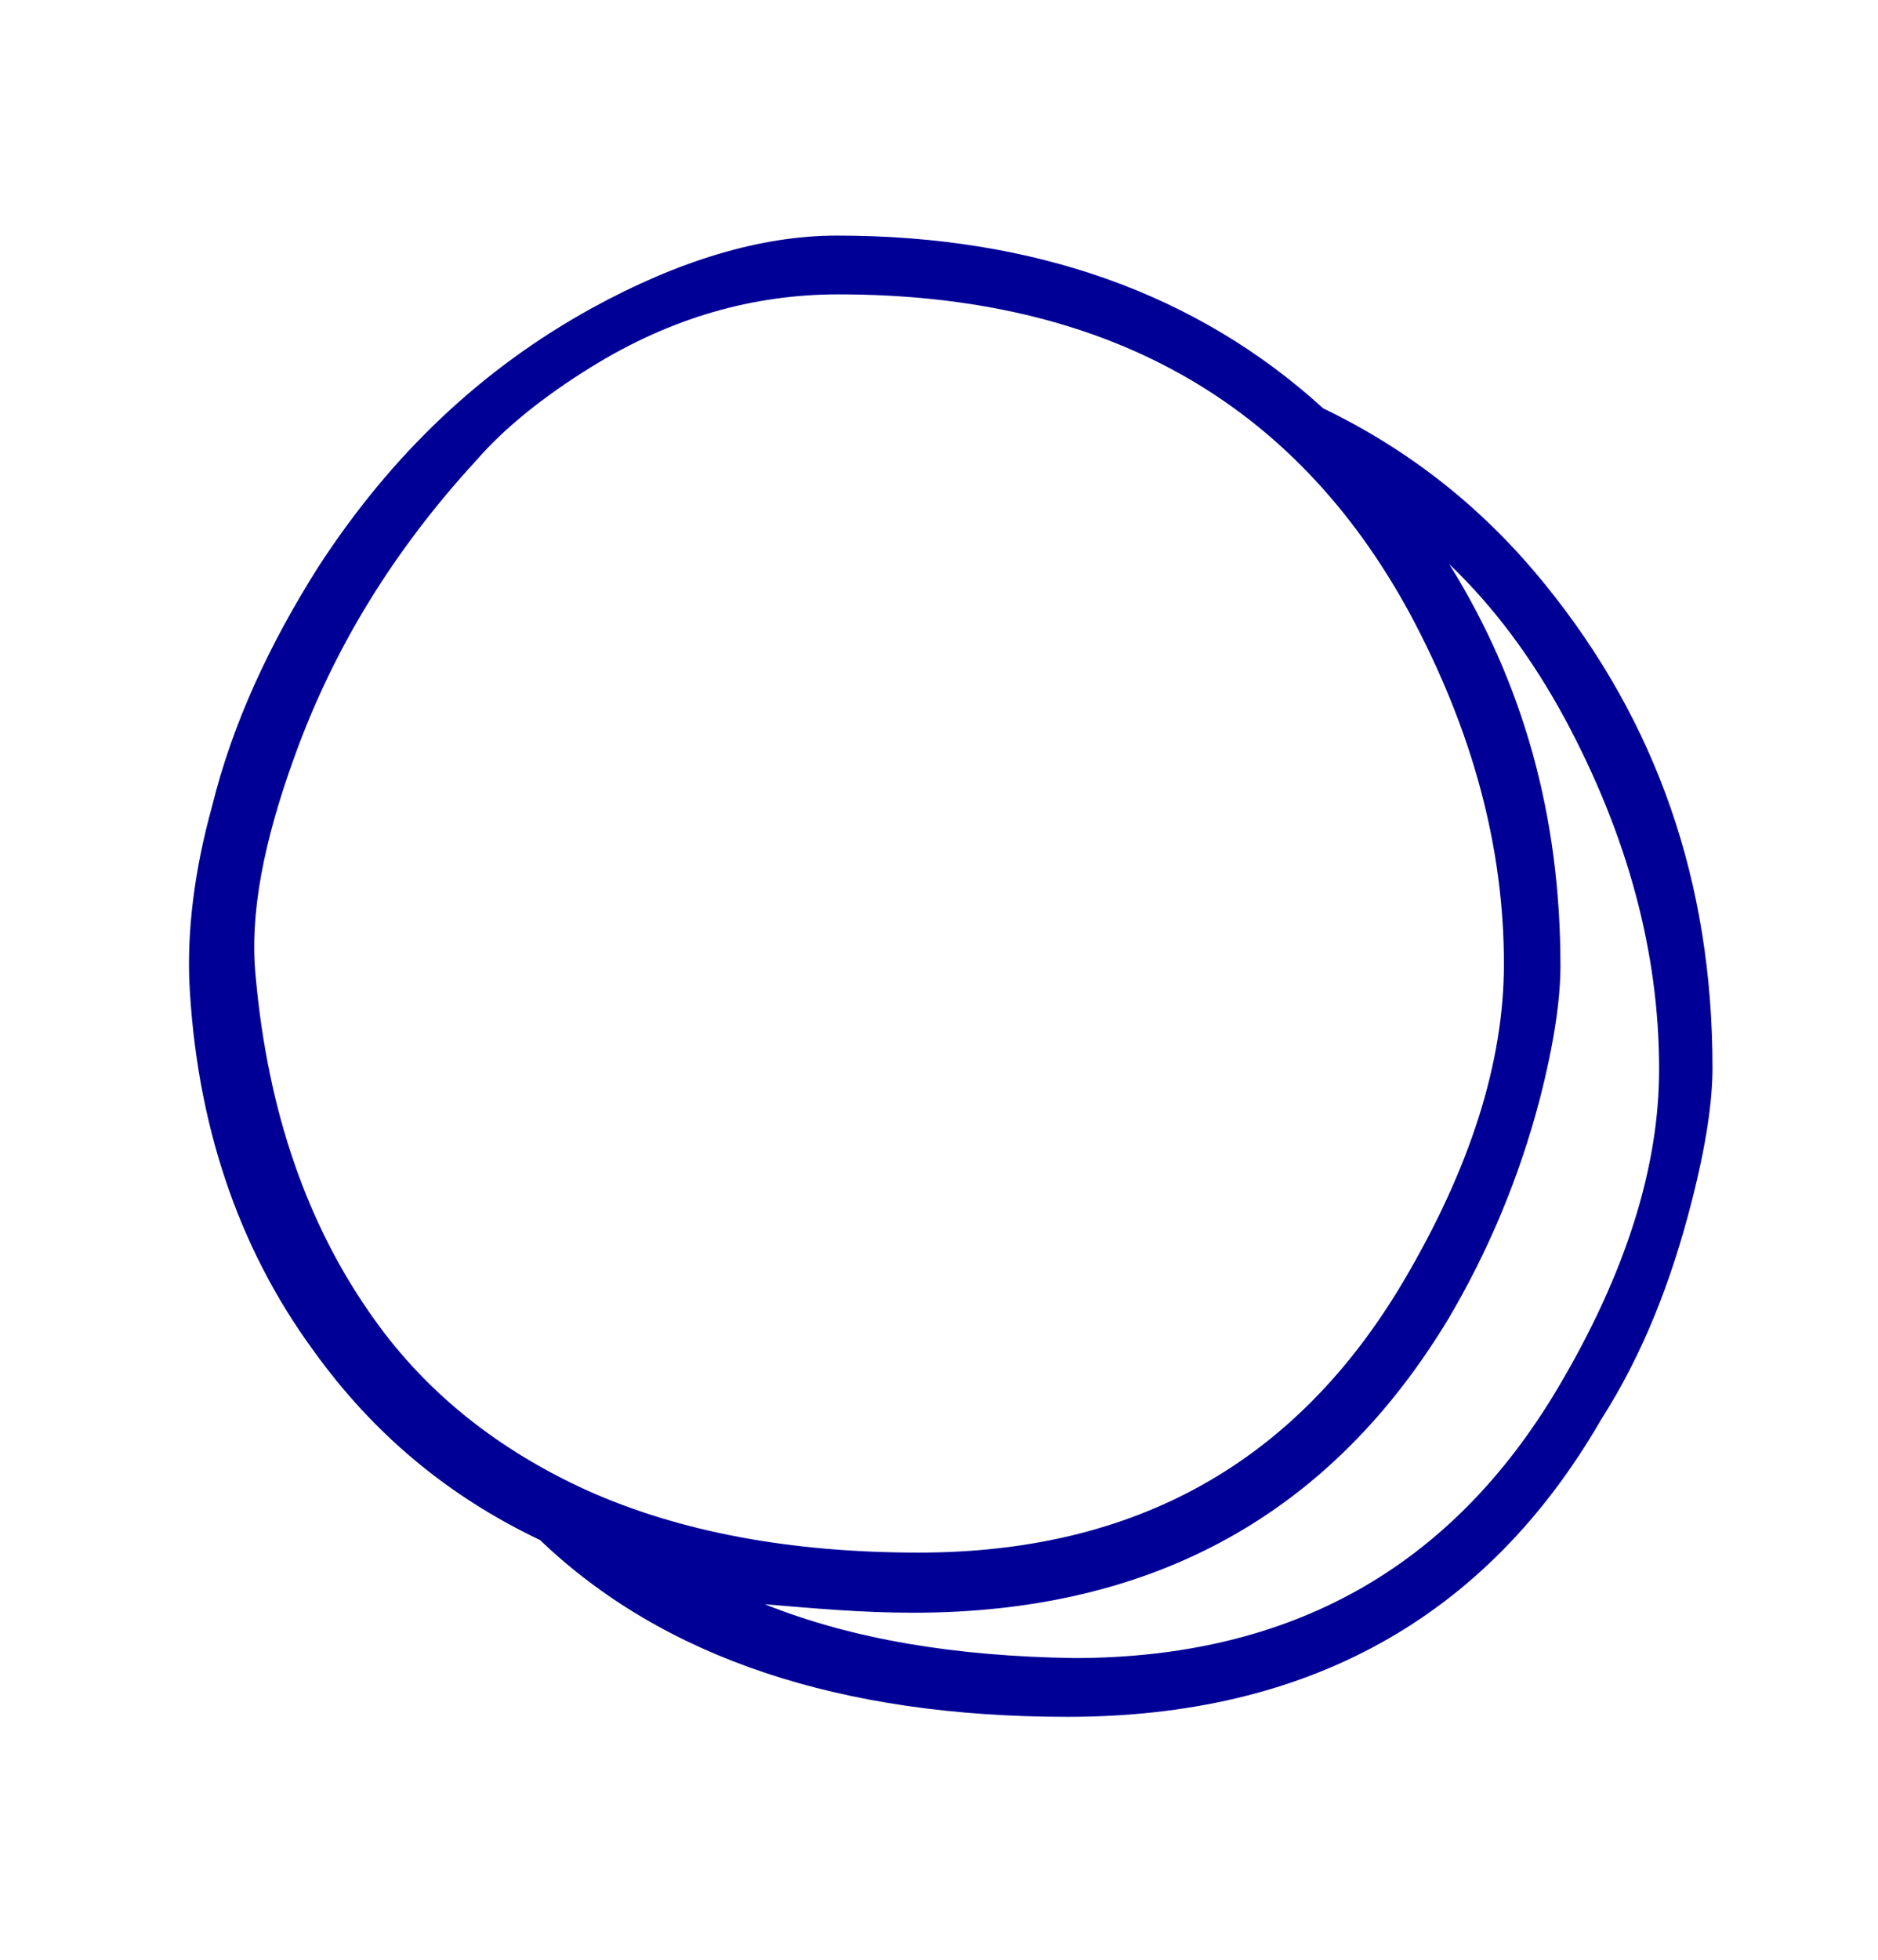 <?xml version="1.0" encoding="utf-8"?>
<!-- Generator: Adobe Illustrator 24.3.0, SVG Export Plug-In . SVG Version: 6.00 Build 0)  -->
<svg version="1.1" id="Layer_1" xmlns="http://www.w3.org/2000/svg" xmlns:xlink="http://www.w3.org/1999/xlink" x="0px" y="0px"
	 viewBox="0 0 41.87 43.68" style="enable-background:new 0 0 41.87 43.68;" xml:space="preserve">
<style type="text/css">
	.st0{fill:#000096;}
</style>
<path class="st0" d="M4.73,17.96c-0.41,1.48-0.55,2.78-0.51,3.89C4.37,25,5.29,27.78,6.99,30.1c1.33,1.85,2.99,3.24,5.05,4.22
	c2.76,2.64,6.71,3.94,11.76,3.94c5.33,0,9.33-2.18,11.9-6.63c0.92-1.44,1.56-3.06,2.02-4.87c0.32-1.25,0.46-2.22,0.46-2.97
	c0-4.13-1.24-7.69-3.72-10.75c-1.38-1.71-3.03-3.01-4.96-3.94c-2.8-2.55-6.43-3.85-10.84-3.85c-1.7,0-3.54,0.56-5.47,1.62
	c-2.43,1.34-4.46,3.24-6.11,5.79C6.02,14.34,5.19,16.1,4.73,17.96z M5.7,21.76c-0.14-1.39,0.18-3.01,0.87-4.91
	c0.87-2.41,2.21-4.59,4.04-6.58c0.64-0.74,1.52-1.44,2.57-2.09c1.79-1.11,3.63-1.62,5.51-1.62c5.93,0,10.15,2.36,12.73,7.09
	c1.42,2.64,2.11,5.24,2.11,7.83c0,2.18-0.74,4.54-2.25,7.09c-2.39,4.03-5.97,6.03-10.8,6.03c-2.85,0-5.33-0.46-7.4-1.39
	c-1.93-0.88-3.54-2.13-4.73-3.8C6.85,27.32,5.97,24.77,5.7,21.76z M17.05,35.75c1.06,0.09,2.16,0.19,3.31,0.19
	c5.38,0,9.33-2.22,11.95-6.58c0.87-1.48,1.56-3.11,2.02-4.87c0.32-1.25,0.46-2.22,0.46-2.97c0-3.34-0.83-6.3-2.48-8.95
	c1.01,0.97,1.84,2.09,2.57,3.43c1.42,2.64,2.11,5.24,2.11,7.83c0,2.18-0.74,4.54-2.25,7.09c-2.39,4.03-5.97,6.03-10.8,6.03
	C21.32,36.91,19.02,36.54,17.05,35.75z"/>
</svg>
